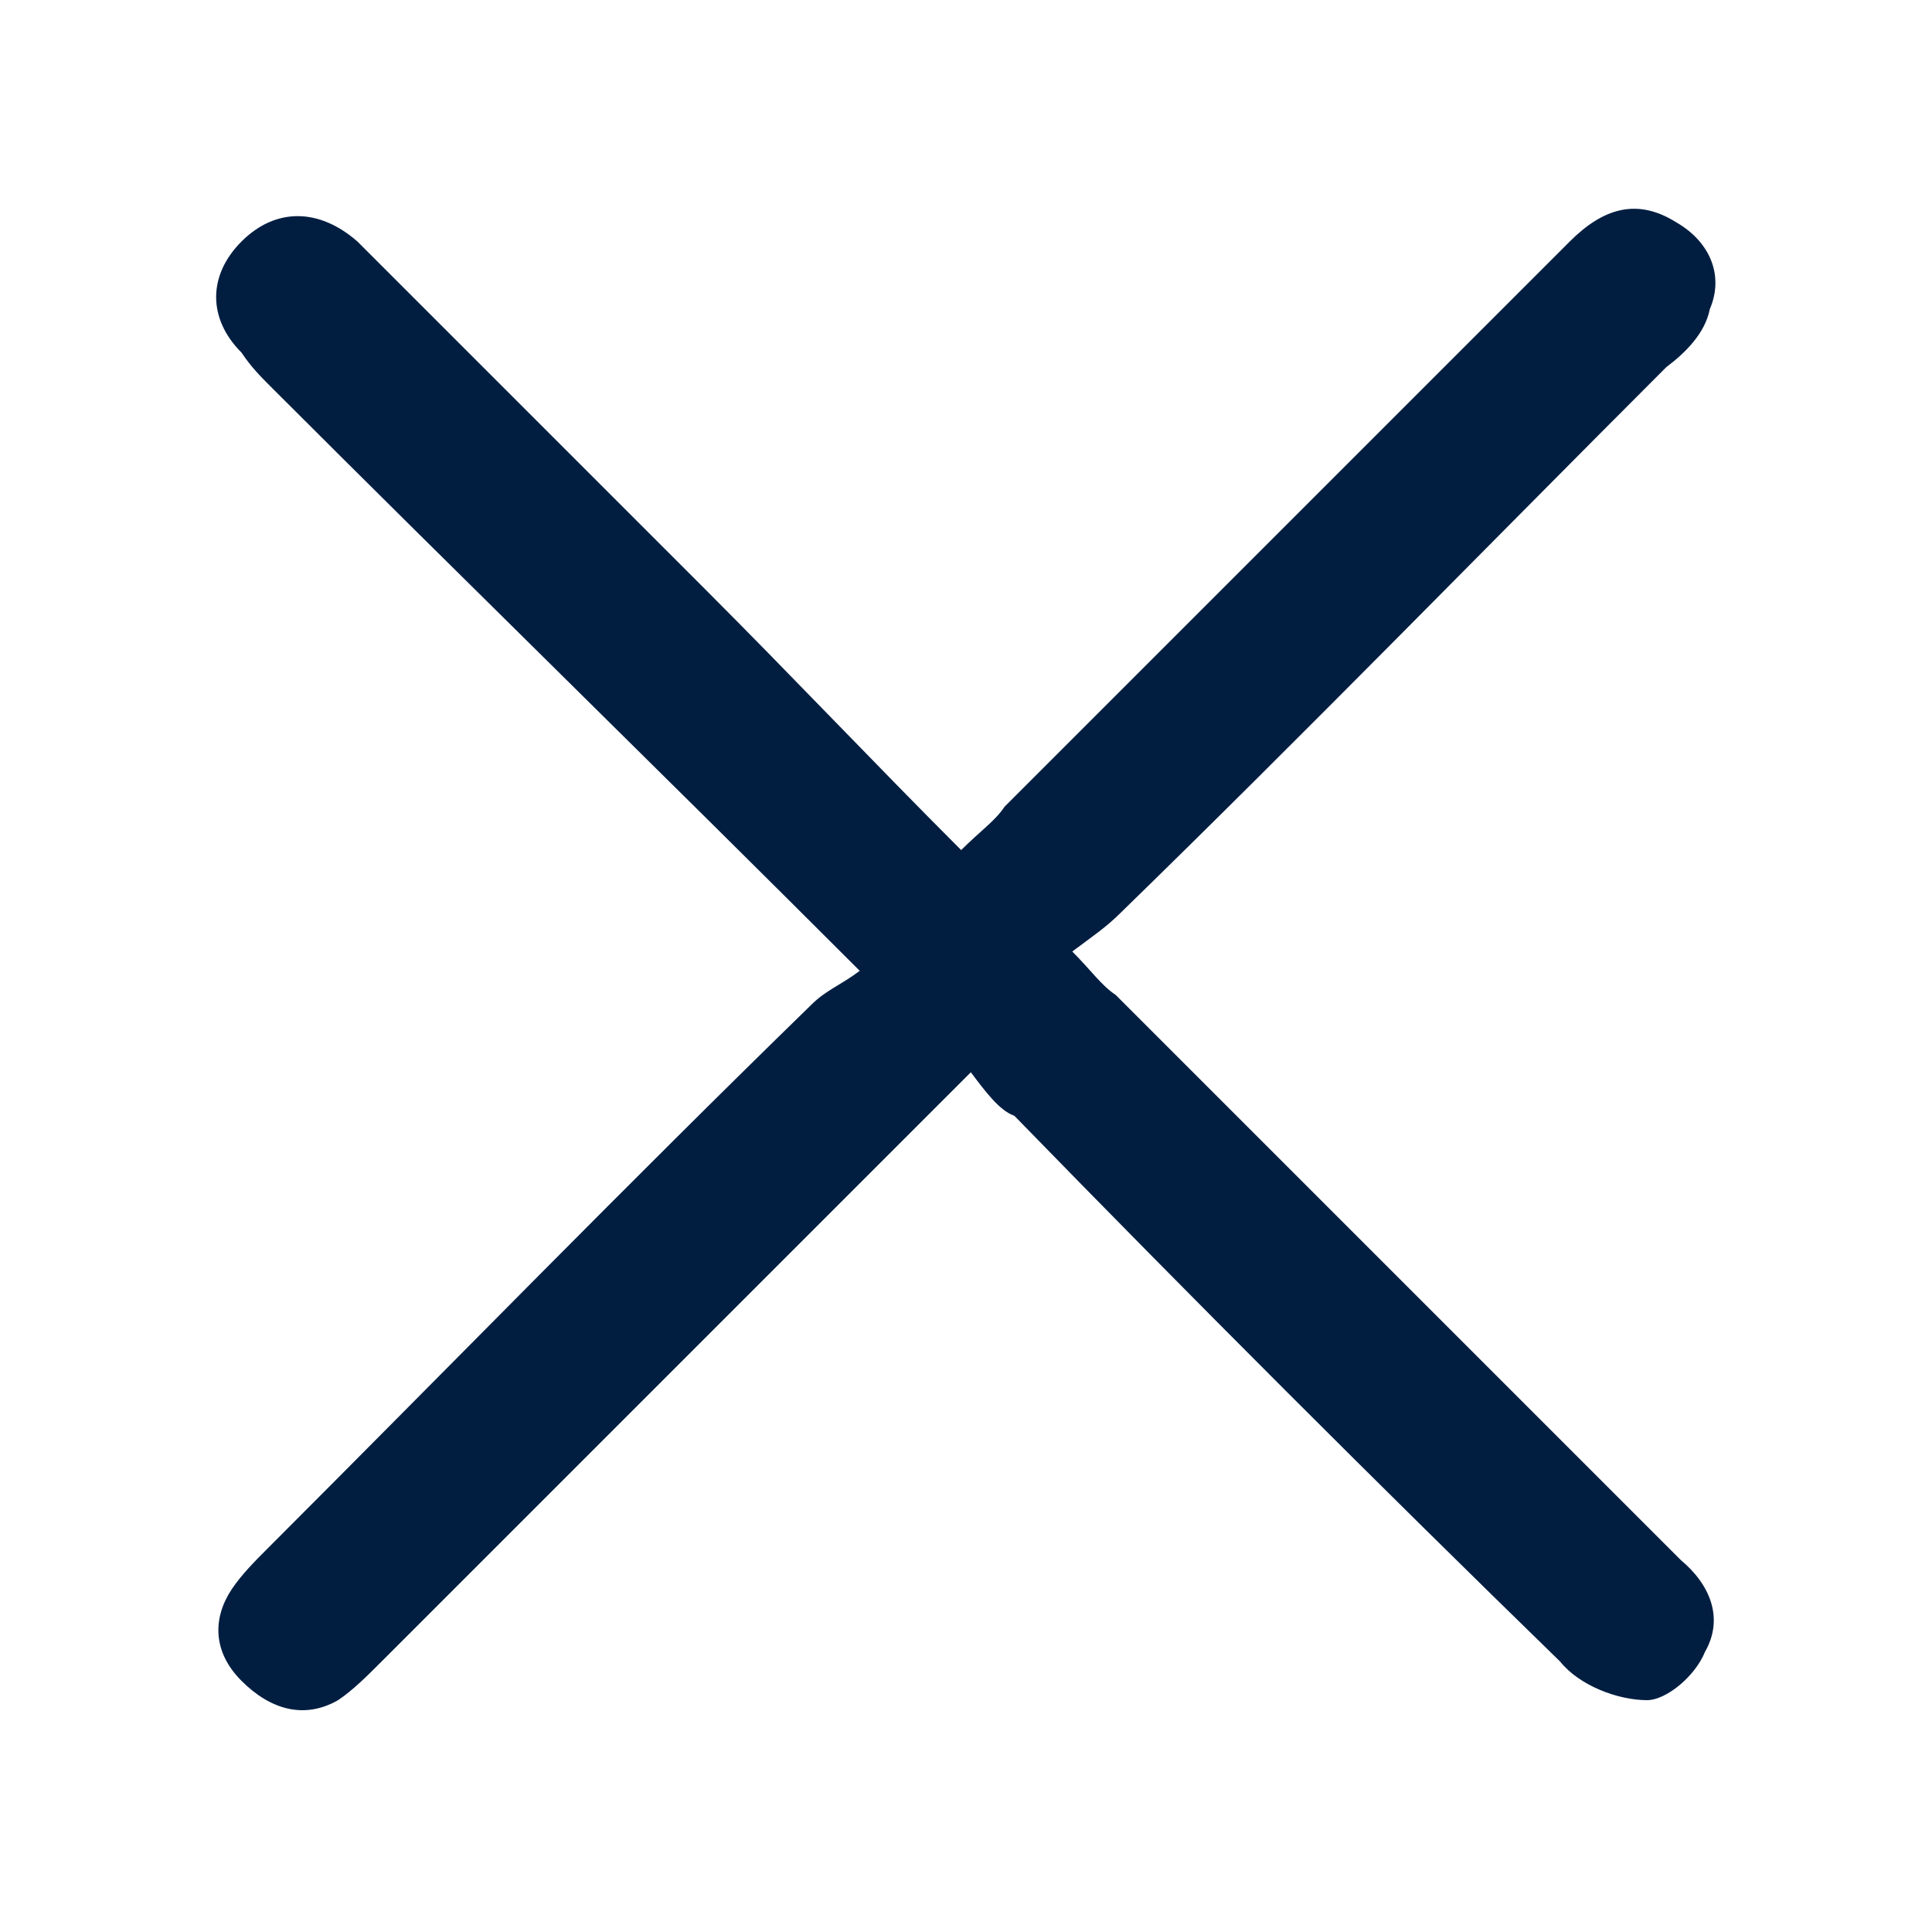 <?xml version="1.0" encoding="utf-8"?>
<!-- Generator: Adobe Illustrator 23.0.0, SVG Export Plug-In . SVG Version: 6.00 Build 0)  -->
<svg version="1.1" id="Capa_1" xmlns="http://www.w3.org/2000/svg" xmlns:xlink="http://www.w3.org/1999/xlink" x="0px" y="0px"
	 viewBox="0 0 40 40" style="enable-background:new 0 0 40 40;" xml:space="preserve">
<style type="text/css">
	.st0{fill:#011E41;}
</style>
<path class="st0" d="M20.1,22.2c-4.2,4.2-8.2,8.2-12.2,12.2c-0.3,0.3-0.6,0.6-0.9,0.8c-0.7,0.4-1.4,0.2-2-0.4
	c-0.6-0.6-0.6-1.3-0.2-1.9c0.2-0.3,0.5-0.6,0.7-0.8c3.8-3.8,7.5-7.6,11.3-11.3c0.3-0.3,0.6-0.4,1-0.7C13.6,15.9,9.6,12,5.6,8
	C5.4,7.8,5.2,7.6,5,7.3C4.3,6.6,4.3,5.7,5,5C5.7,4.3,6.6,4.3,7.4,5c2.4,2.4,4.8,4.8,7.2,7.2c1.8,1.8,3.5,3.6,5.3,5.4
	c0.4-0.4,0.7-0.6,0.9-0.9c3.9-3.9,7.8-7.8,11.7-11.7c0.7-0.7,1.4-0.9,2.2-0.4c0.7,0.4,1,1.1,0.7,1.8c-0.1,0.5-0.5,0.9-0.9,1.2
	c-3.8,3.8-7.5,7.6-11.3,11.3c-0.3,0.3-0.6,0.5-1,0.8c0.4,0.4,0.6,0.7,0.9,0.9c3.9,3.9,7.8,7.8,11.7,11.7c0.6,0.5,0.9,1.2,0.5,1.9
	c-0.2,0.5-0.8,1-1.2,1c-0.6,0-1.4-0.3-1.8-0.8c-3.8-3.7-7.6-7.5-11.3-11.3C20.7,23,20.4,22.6,20.1,22.2"/>
</svg>
